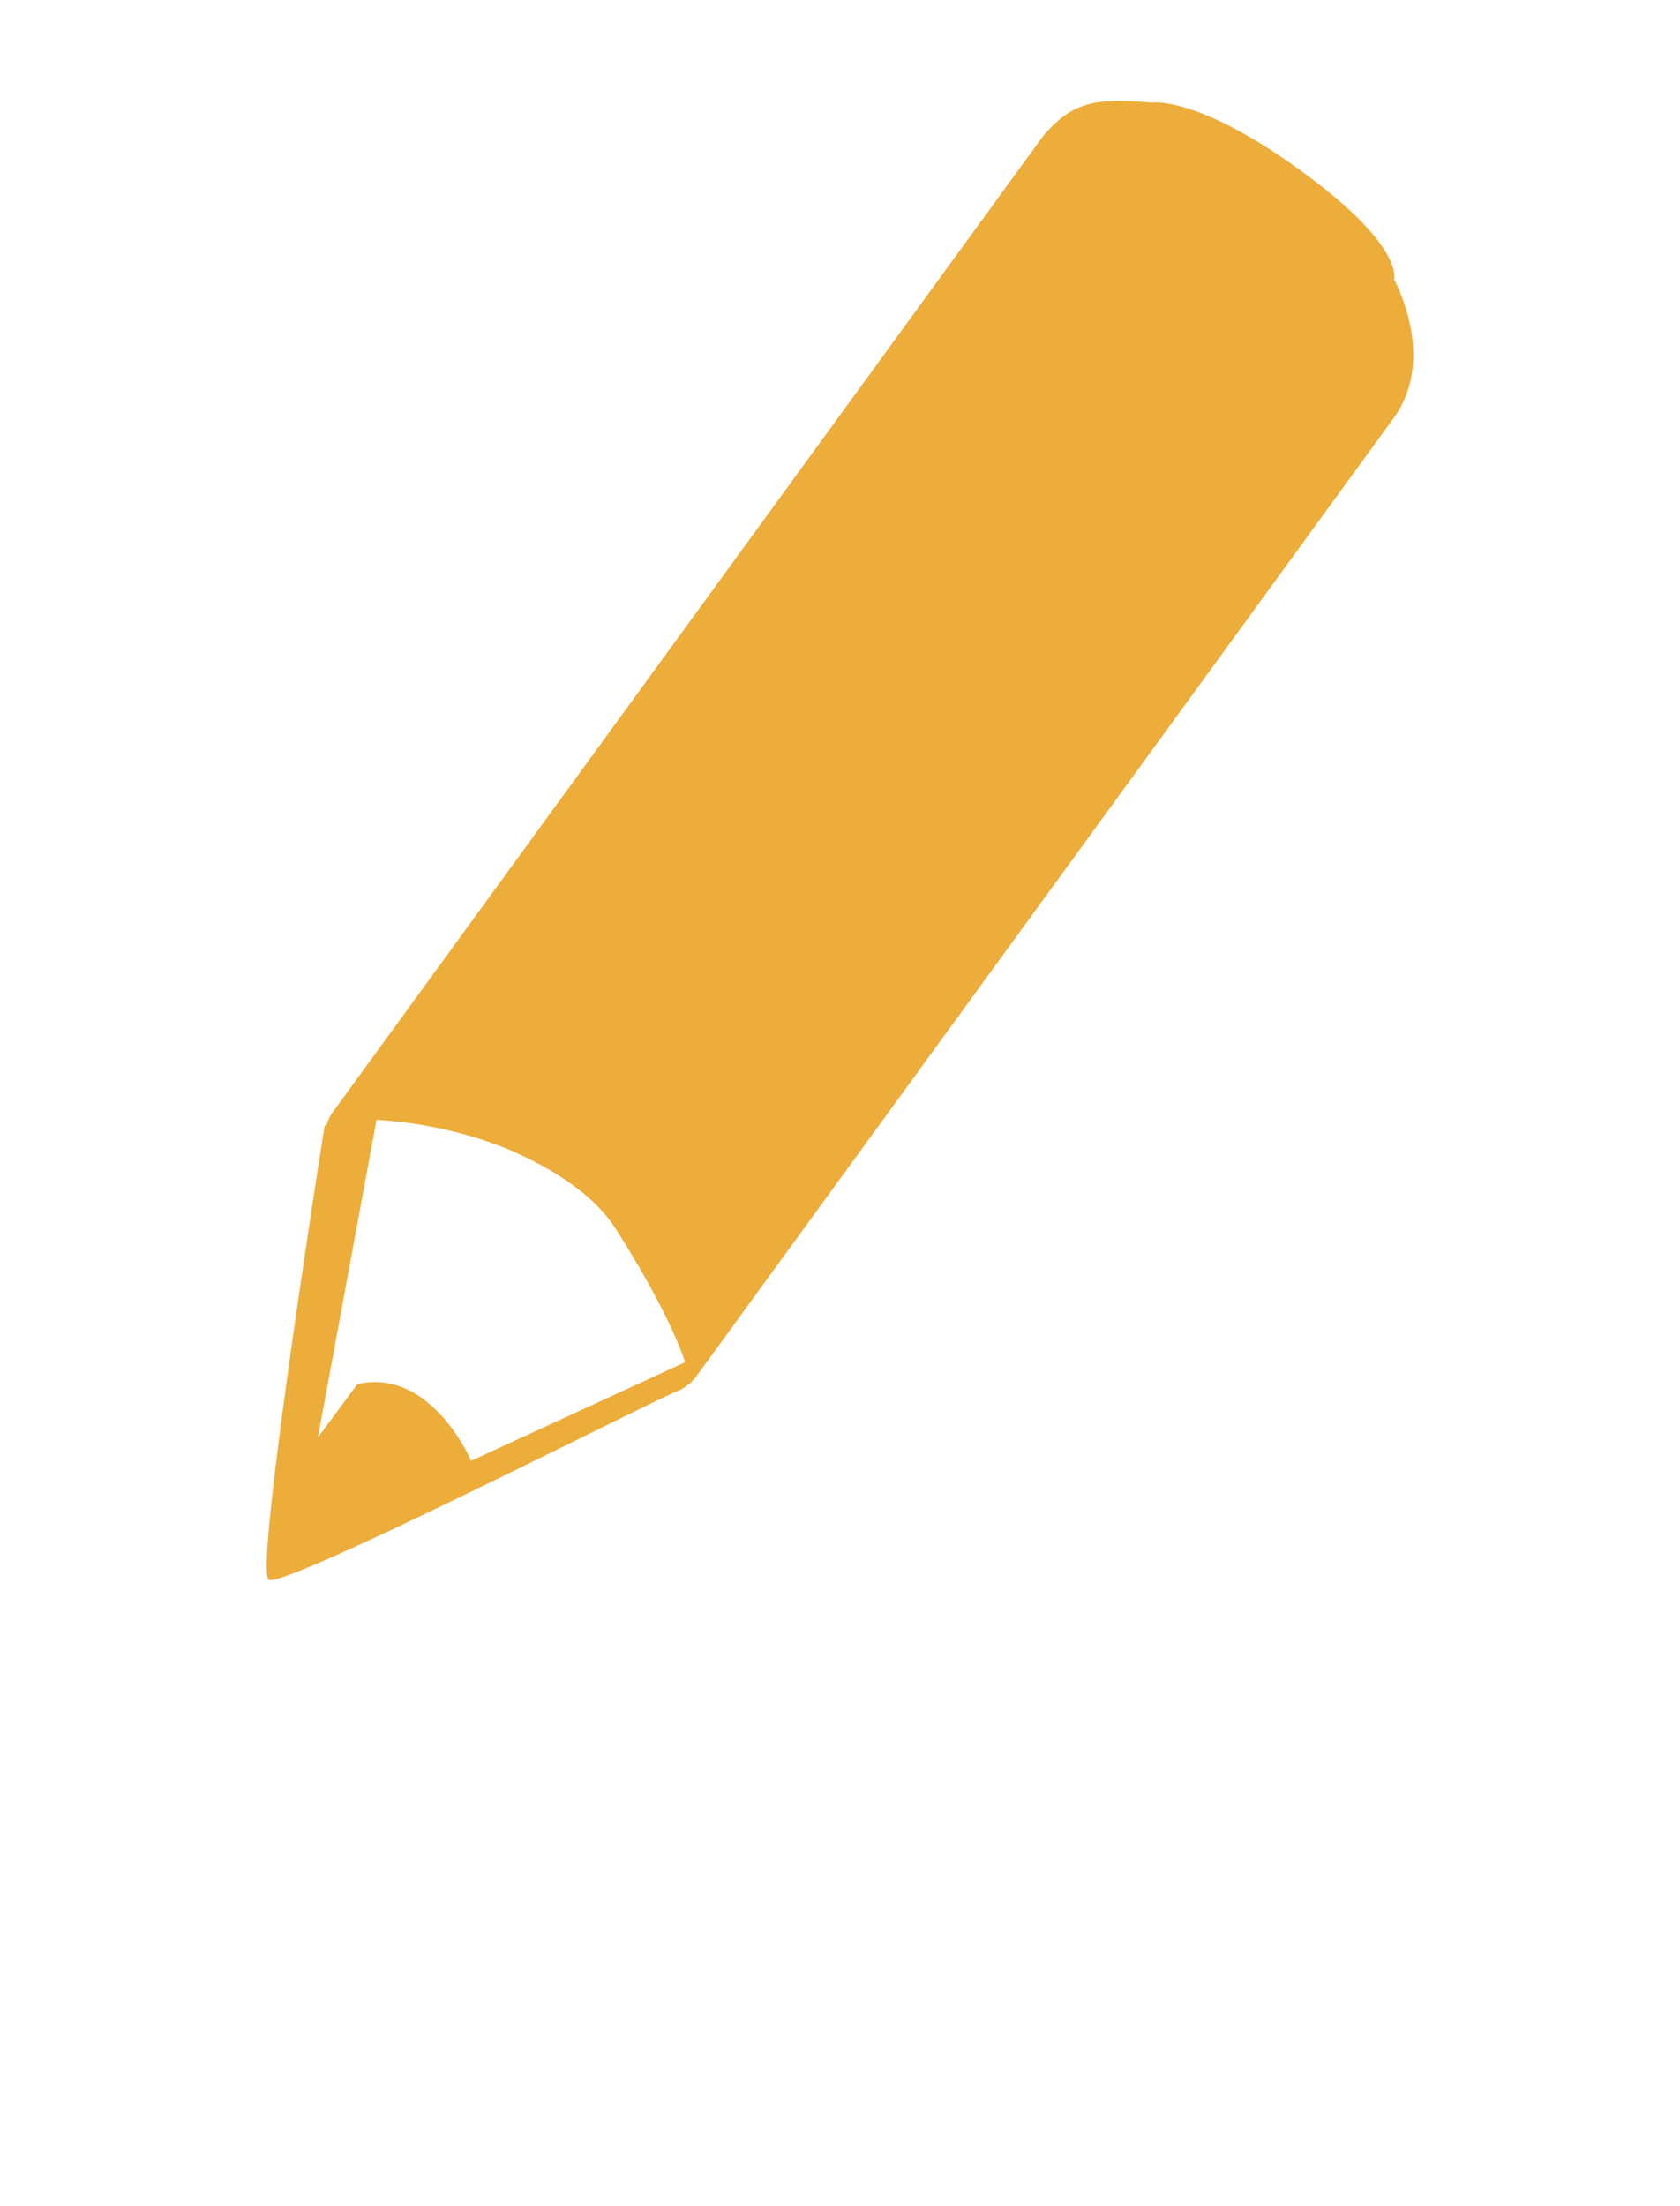 <svg xmlns="http://www.w3.org/2000/svg" width="16" height="21"><linearGradient id="a" x1="2.54" y1="8.001" x2="13.46" y2="8.001"><stop offset="0" stop-color="#edad3b"/><stop offset="1" stop-color="#dba049"/></linearGradient><path fill="url(#a)" d="M13.277 2.66s.104-.314-.885-1.033c-.99-.72-1.418-.65-1.418-.65-.533-.043-.752-.02-1.041.32l-6.755 9.277a.428.428 0 0 0-.07.14h-.016s-.672 4.226-.533 4.323c.124.09 3.207-1.477 3.855-1.78a.454.454 0 0 0 .223-.163l6.64-9.12c.411-.577 0-1.313 0-1.314zm-8.79 11.245s-.382-.89-1.083-.73l-.376.507.558-3.023c.55.034.98.17 1.237.274.363.154.81.402 1.04.763.535.838.662 1.271.662 1.271l-2.038.938z"/></svg>